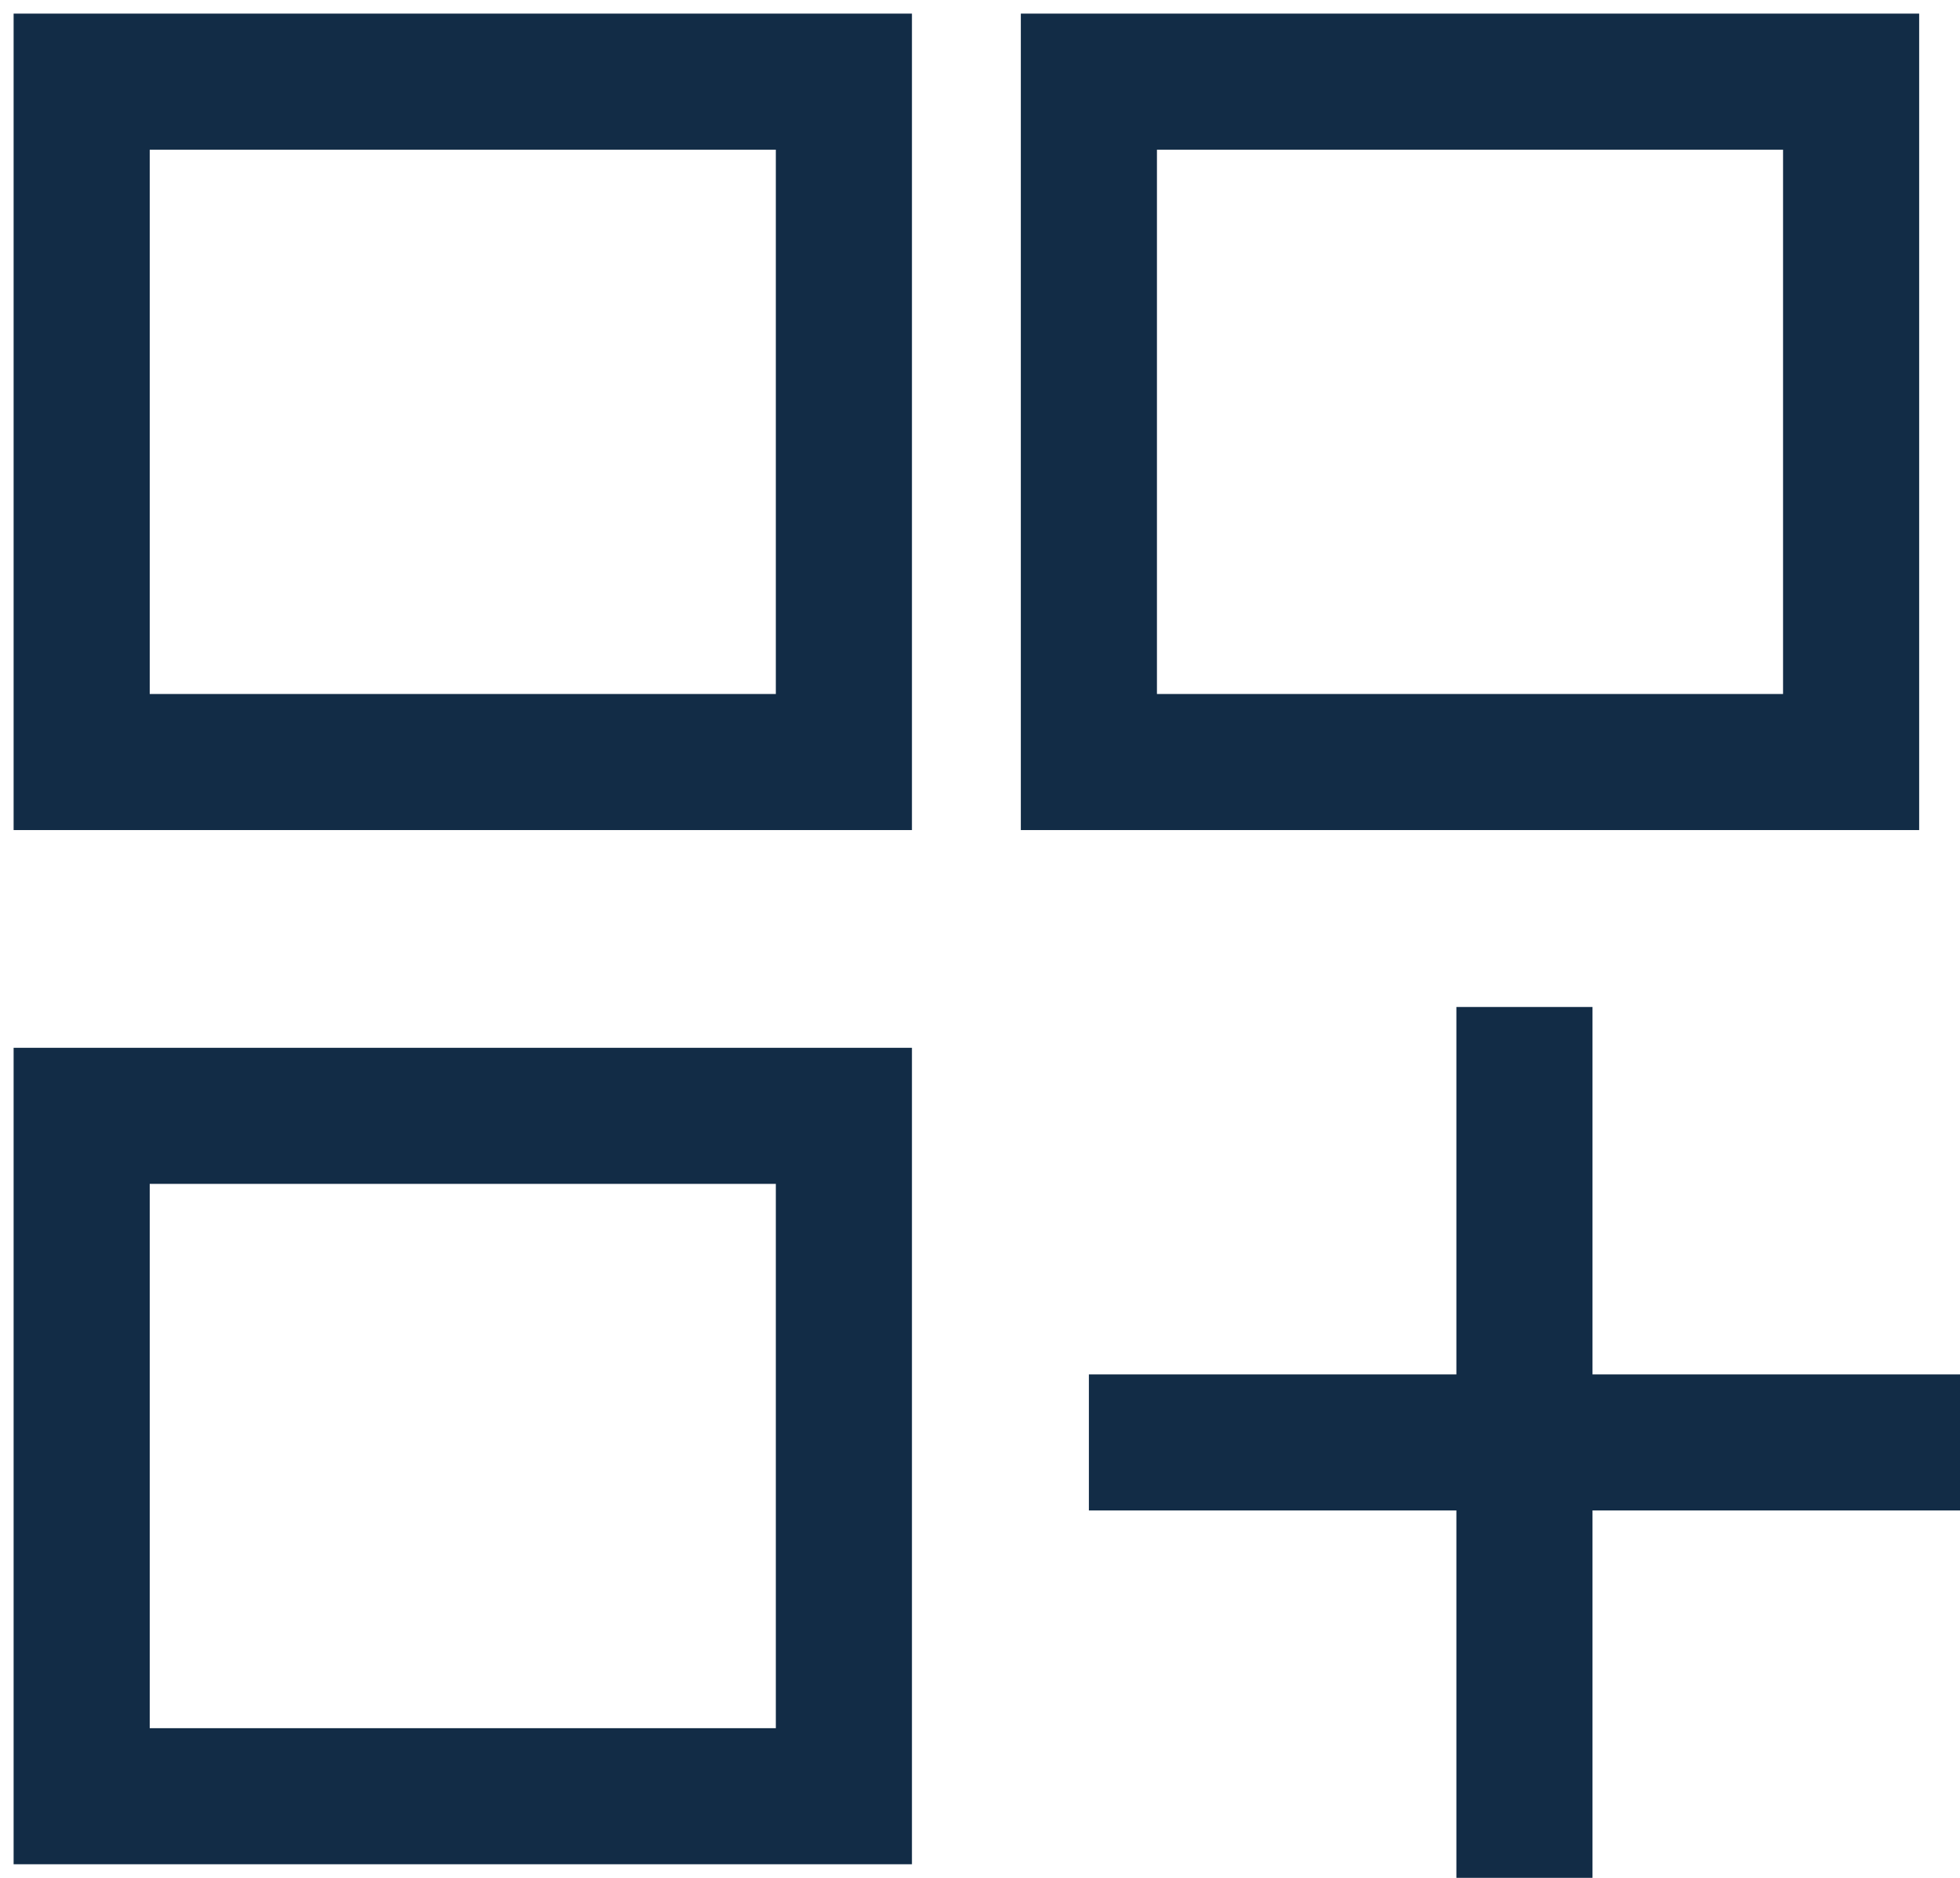 <svg xmlns="http://www.w3.org/2000/svg" width="72" height="69" viewBox="0 0 72 69" fill="none">
  <path d="M3 28V3H31V28H3Z" stroke="#122C46" stroke-width="5"/>
  <path d="M40 28V3H68V28H40Z" stroke="#122C46" stroke-width="5"/>
  <path d="M3 66V41H31V66H3Z" stroke="#122C46" stroke-width="5"/>
  <path d="M56 37V69" stroke="#122C46" stroke-width="5"/>
  <path d="M72 53H40" stroke="#122C46" stroke-width="5"/>
</svg>